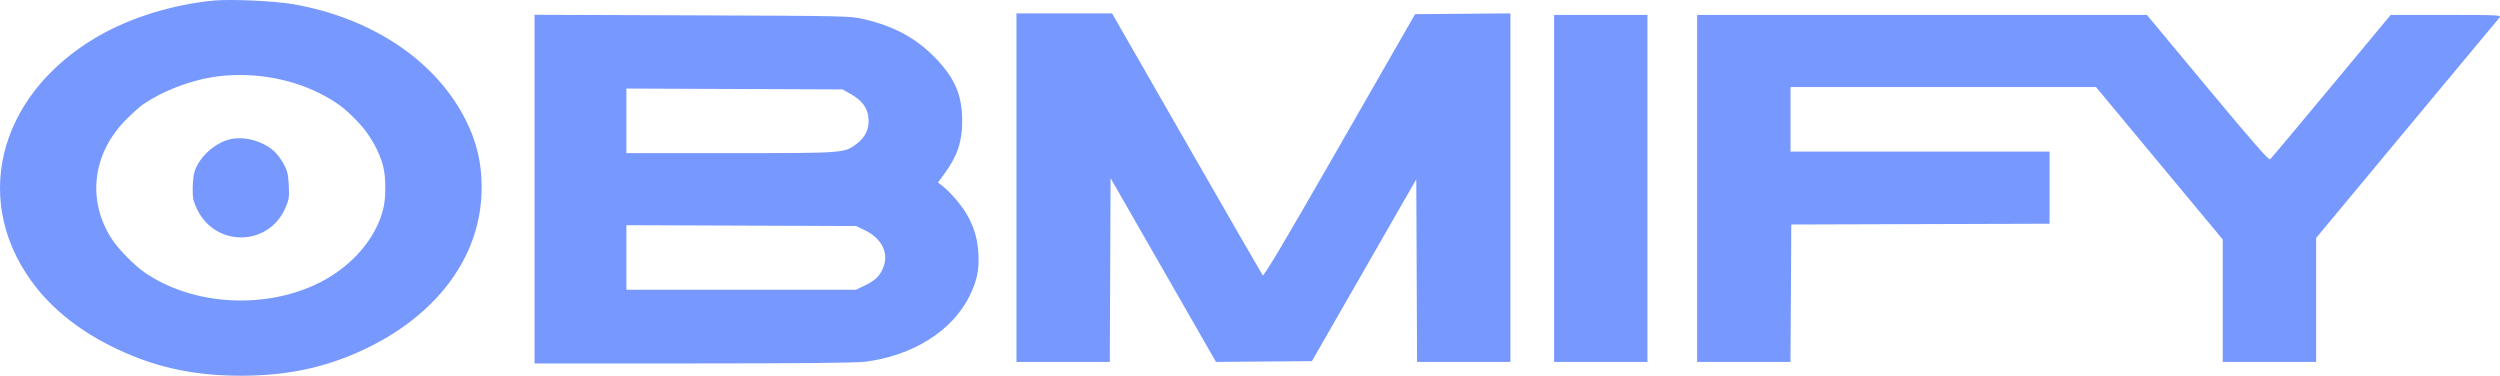 <svg width="173" height="26" viewBox="0 0 173 26" fill="none" xmlns="http://www.w3.org/2000/svg">
<path fill-rule="evenodd" clip-rule="evenodd" d="M14.793 0.039C11.926 0.315 8.987 1.228 6.735 2.541C-0.267 6.625 -2.075 14.185 2.568 19.97C3.814 21.523 5.58 22.901 7.654 23.938C10.518 25.371 13.269 26 16.668 26C20.133 26 22.989 25.335 25.835 23.865C30.379 21.519 33.096 17.773 33.313 13.558C33.409 11.691 33.085 10.061 32.296 8.443C30.269 4.282 25.838 1.268 20.316 0.294C19.043 0.069 15.958 -0.073 14.793 0.039ZM70.339 12.986V25.044H73.568H76.798L76.825 18.685L76.852 12.326L80.499 18.685L84.147 25.044L87.465 25.017L90.784 24.991L94.396 18.698L98.007 12.405L98.034 18.724L98.061 25.044H101.291H104.521V12.985V0.925L101.222 0.953L97.922 0.981L92.702 10.085C88.857 16.79 87.454 19.151 87.378 19.049C87.32 18.972 84.952 14.864 82.115 9.919L76.956 0.929L73.647 0.929L70.339 0.928V12.986ZM36.99 13.087V25.15L47.959 25.15C55.315 25.15 59.236 25.111 59.865 25.032C63.16 24.621 65.909 22.891 67.09 20.487C67.62 19.408 67.775 18.654 67.703 17.501C67.64 16.474 67.38 15.632 66.857 14.758C66.484 14.135 65.712 13.246 65.201 12.853L64.909 12.629L65.398 11.957C66.258 10.775 66.585 9.784 66.583 8.365C66.581 6.578 66.075 5.398 64.714 3.998C63.383 2.63 61.876 1.815 59.761 1.32C58.85 1.106 58.502 1.099 47.907 1.062L36.99 1.024V13.087ZM107.543 13.039V25.044H110.774H114.004V13.039V1.034H110.774H107.543V13.039ZM117.443 13.039V25.044H120.673H123.902L123.93 20.29L123.957 15.536L132.893 15.508L141.829 15.481V12.985V10.489H132.867H123.905V8.258V6.027H134.475H145.045L149.43 11.3L153.814 16.572V20.808V25.044H157.045H160.275V20.756V16.469L166.538 8.937C169.983 4.795 172.874 1.322 172.964 1.22C173.118 1.044 172.935 1.034 169.28 1.034L165.434 1.035L161.325 5.977C159.065 8.696 157.16 10.967 157.091 11.025C157.001 11.101 155.814 9.745 152.767 6.082L148.567 1.034H133.005H117.443V13.039ZM14.688 5.34C13.062 5.6 11.187 6.336 9.913 7.214C9.645 7.399 9.071 7.917 8.637 8.367C6.39 10.696 6.03 13.868 7.714 16.504C8.169 17.216 9.263 18.339 9.999 18.848C13.328 21.153 18.389 21.444 22.14 19.545C24.351 18.426 26.013 16.501 26.516 14.477C26.718 13.664 26.717 12.3 26.514 11.505C26.235 10.416 25.559 9.244 24.695 8.356C23.8 7.437 23.246 7.029 22.108 6.453C19.933 5.353 17.186 4.94 14.688 5.34ZM43.347 8.362V10.596H50.571C58.492 10.596 58.403 10.602 59.272 9.961C59.877 9.514 60.161 8.907 60.102 8.186C60.044 7.474 59.662 6.954 58.867 6.505L58.302 6.187L50.825 6.157L43.347 6.128V8.362ZM15.717 9.693C14.674 10.034 13.702 11.002 13.441 11.957C13.383 12.172 13.335 12.688 13.334 13.102C13.334 13.73 13.386 13.963 13.653 14.506C14.931 17.115 18.573 17.058 19.738 14.411C19.999 13.819 20.023 13.664 19.984 12.839C19.948 12.081 19.889 11.827 19.639 11.358C19.473 11.048 19.172 10.646 18.971 10.466C18.108 9.694 16.722 9.364 15.717 9.693ZM43.347 17.817V20.051L51.294 20.051L59.24 20.05L59.865 19.746C60.574 19.4 60.878 19.106 61.111 18.539C61.539 17.495 61.021 16.478 59.761 15.886L59.24 15.642L51.294 15.612L43.347 15.582V17.817Z" fill="#7698FF"/>
</svg>
